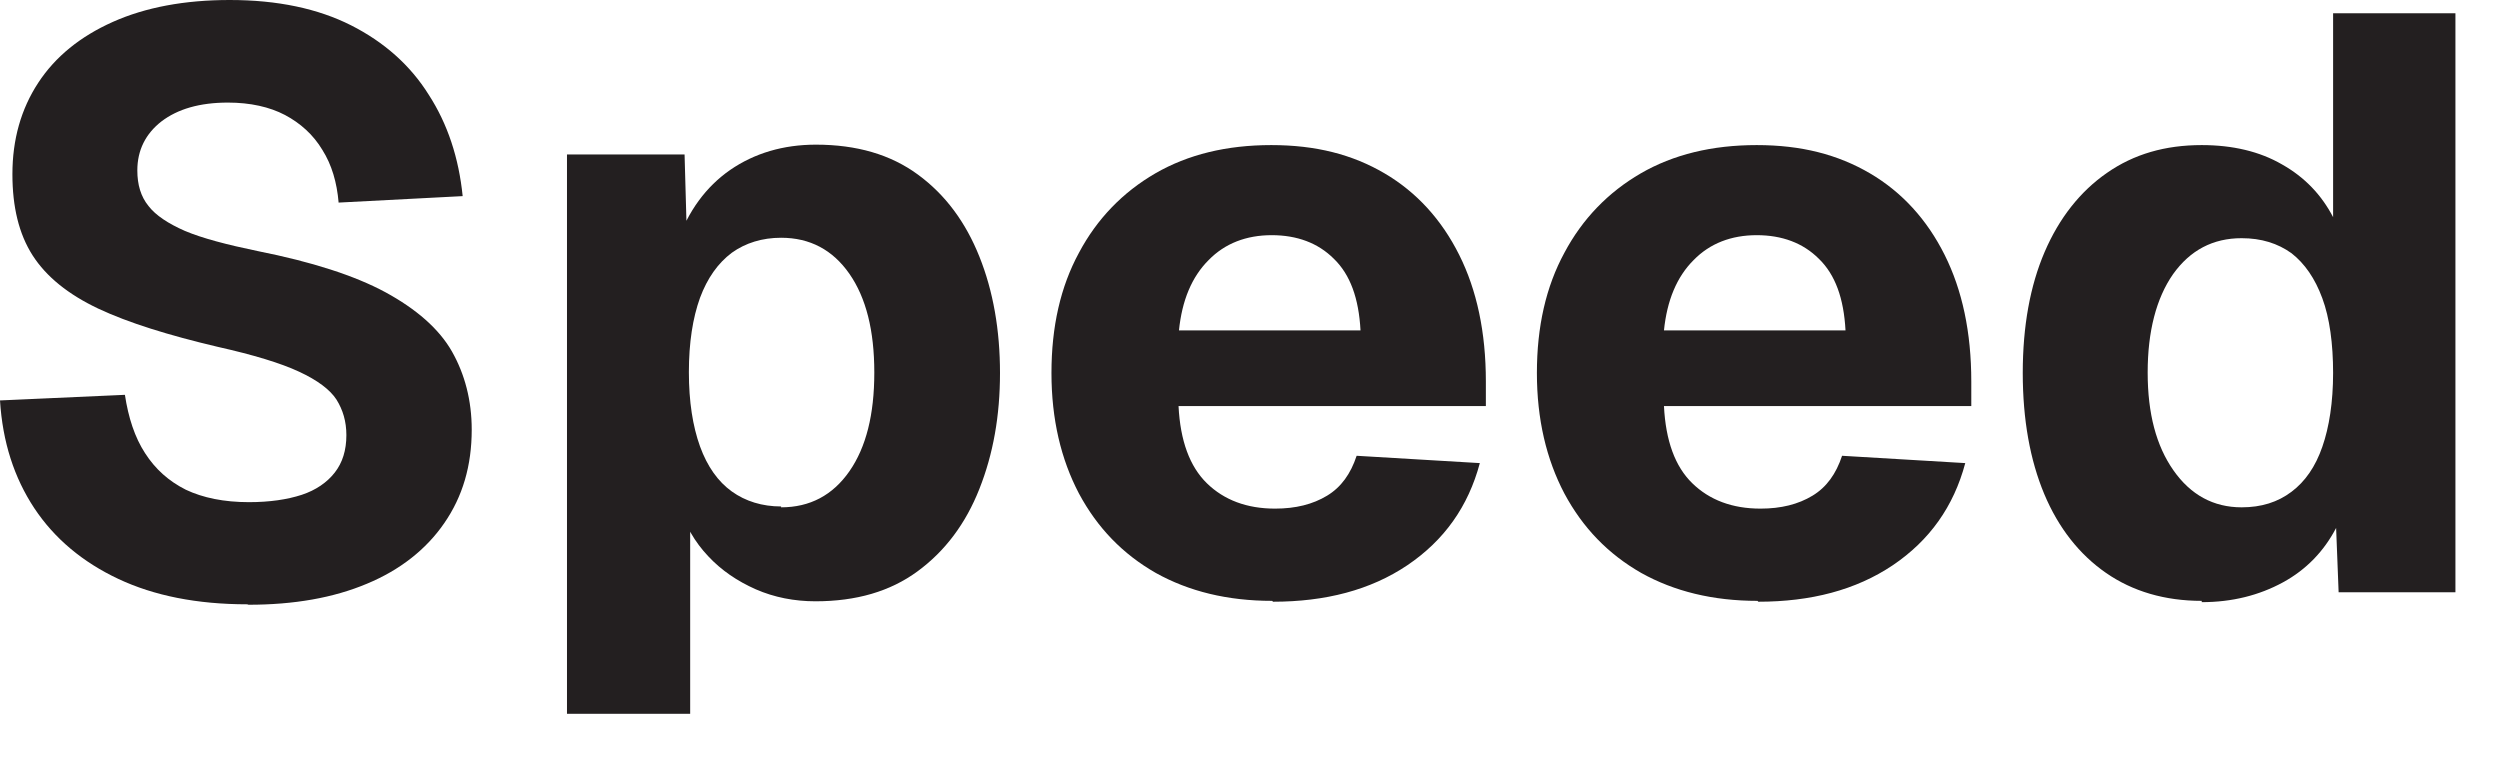 <?xml version="1.0" encoding="utf-8"?>
<svg xmlns="http://www.w3.org/2000/svg" fill="none" height="100%" overflow="visible" preserveAspectRatio="none" style="display: block;" viewBox="0 0 29 9" width="100%">
<g id="Group">
<path d="M2.868 7.01C2.285 7.01 1.787 6.91 1.374 6.716C0.961 6.522 0.632 6.248 0.398 5.895C0.164 5.541 0.03 5.128 0 4.645L1.449 4.58C1.489 4.844 1.563 5.073 1.683 5.257C1.802 5.442 1.957 5.581 2.156 5.681C2.355 5.775 2.599 5.825 2.888 5.825C3.127 5.825 3.331 5.795 3.5 5.74C3.664 5.686 3.794 5.596 3.883 5.482C3.973 5.367 4.018 5.223 4.018 5.048C4.018 4.889 3.978 4.755 3.903 4.635C3.829 4.521 3.684 4.411 3.47 4.312C3.256 4.212 2.942 4.117 2.524 4.023C1.952 3.888 1.489 3.744 1.14 3.58C0.792 3.415 0.538 3.211 0.378 2.962C0.219 2.713 0.144 2.4 0.144 2.021C0.144 1.618 0.244 1.265 0.443 0.961C0.642 0.657 0.931 0.423 1.309 0.254C1.688 0.085 2.141 0 2.664 0C3.221 0 3.689 0.1 4.073 0.294C4.456 0.488 4.76 0.757 4.974 1.1C5.193 1.439 5.322 1.832 5.367 2.275L3.928 2.35C3.908 2.116 3.849 1.912 3.739 1.738C3.634 1.563 3.485 1.429 3.306 1.334C3.127 1.24 2.903 1.19 2.644 1.19C2.315 1.19 2.061 1.265 1.872 1.409C1.688 1.553 1.593 1.743 1.593 1.977C1.593 2.141 1.633 2.28 1.723 2.39C1.807 2.499 1.952 2.594 2.146 2.679C2.345 2.763 2.629 2.838 2.992 2.913C3.615 3.037 4.112 3.196 4.471 3.39C4.829 3.585 5.093 3.814 5.243 4.078C5.392 4.341 5.472 4.645 5.472 4.984C5.472 5.402 5.367 5.76 5.153 6.069C4.944 6.373 4.64 6.612 4.257 6.771C3.868 6.935 3.41 7.015 2.883 7.015L2.868 7.01Z" fill="#231F20" id="Vector"/>
<path d="M6.577 8.28V1.792H7.941L7.971 2.863L7.856 2.813C7.981 2.45 8.19 2.166 8.469 1.972C8.752 1.777 9.086 1.678 9.464 1.678C9.937 1.678 10.331 1.792 10.649 2.026C10.968 2.26 11.202 2.579 11.361 2.977C11.521 3.376 11.6 3.829 11.6 4.327C11.6 4.824 11.521 5.267 11.361 5.671C11.202 6.074 10.963 6.393 10.644 6.627C10.326 6.861 9.932 6.975 9.459 6.975C9.216 6.975 8.982 6.93 8.767 6.836C8.553 6.741 8.369 6.617 8.215 6.452C8.06 6.288 7.946 6.094 7.881 5.865L8.006 5.79V8.28H6.587H6.577ZM9.061 5.885C9.395 5.885 9.659 5.745 9.853 5.467C10.047 5.188 10.142 4.809 10.142 4.322C10.142 3.834 10.047 3.455 9.853 3.176C9.659 2.898 9.395 2.758 9.061 2.758C8.842 2.758 8.648 2.818 8.489 2.932C8.329 3.052 8.205 3.226 8.12 3.455C8.036 3.689 7.991 3.973 7.991 4.317C7.991 4.66 8.036 4.944 8.12 5.178C8.205 5.412 8.329 5.586 8.489 5.701C8.648 5.815 8.842 5.875 9.061 5.875V5.885Z" fill="#231F20" id="Vector_2"/>
<path d="M14.757 6.97C14.239 6.97 13.791 6.86 13.407 6.646C13.024 6.427 12.73 6.124 12.516 5.725C12.307 5.327 12.197 4.864 12.197 4.326C12.197 3.789 12.302 3.326 12.516 2.932C12.725 2.539 13.024 2.23 13.402 2.011C13.781 1.792 14.229 1.683 14.747 1.683C15.264 1.683 15.688 1.792 16.061 2.011C16.434 2.23 16.723 2.549 16.927 2.957C17.131 3.365 17.236 3.853 17.236 4.426V4.71H13.671C13.691 5.113 13.801 5.412 14 5.606C14.199 5.8 14.463 5.9 14.791 5.9C15.03 5.9 15.229 5.85 15.394 5.75C15.558 5.651 15.668 5.496 15.737 5.287L17.166 5.372C17.032 5.875 16.753 6.268 16.325 6.557C15.897 6.845 15.374 6.98 14.767 6.98L14.757 6.97ZM13.671 3.833H15.782C15.762 3.46 15.663 3.186 15.473 3.002C15.289 2.818 15.045 2.728 14.752 2.728C14.458 2.728 14.209 2.823 14.02 3.017C13.825 3.211 13.711 3.485 13.676 3.833H13.671Z" fill="#231F20" id="Vector_3"/>
<path d="M20.387 6.97C19.87 6.97 19.422 6.86 19.038 6.646C18.655 6.427 18.361 6.124 18.147 5.725C17.938 5.327 17.828 4.864 17.828 4.326C17.828 3.789 17.933 3.326 18.147 2.932C18.356 2.539 18.655 2.23 19.033 2.011C19.412 1.792 19.86 1.683 20.378 1.683C20.895 1.683 21.318 1.792 21.692 2.011C22.065 2.23 22.354 2.549 22.558 2.957C22.762 3.365 22.867 3.853 22.867 4.426V4.71H19.302C19.322 5.113 19.431 5.412 19.631 5.606C19.83 5.8 20.094 5.9 20.422 5.9C20.661 5.9 20.86 5.85 21.025 5.75C21.189 5.651 21.299 5.496 21.368 5.287L22.797 5.372C22.663 5.875 22.384 6.268 21.956 6.557C21.527 6.845 21.005 6.98 20.397 6.98L20.387 6.97ZM19.297 3.833H21.408C21.388 3.46 21.289 3.186 21.099 3.002C20.915 2.818 20.671 2.728 20.378 2.728C20.084 2.728 19.835 2.823 19.646 3.017C19.451 3.211 19.337 3.485 19.302 3.833H19.297Z" fill="#231F20" id="Vector_4"/>
<path d="M25.54 6.97C25.112 6.97 24.739 6.86 24.43 6.646C24.121 6.432 23.878 6.124 23.713 5.73C23.549 5.337 23.464 4.869 23.464 4.326C23.464 3.784 23.549 3.316 23.718 2.922C23.887 2.529 24.131 2.22 24.44 2.006C24.754 1.787 25.117 1.683 25.54 1.683C25.899 1.683 26.212 1.757 26.471 1.907C26.735 2.056 26.929 2.26 27.064 2.519V0.154H28.483V6.87H27.128L27.099 6.124C26.959 6.392 26.755 6.607 26.481 6.756C26.207 6.905 25.894 6.985 25.54 6.985V6.97ZM26.003 5.885C26.232 5.885 26.422 5.825 26.581 5.705C26.74 5.586 26.86 5.412 26.939 5.183C27.019 4.954 27.064 4.665 27.064 4.326C27.064 3.988 27.024 3.689 26.939 3.46C26.855 3.231 26.735 3.057 26.581 2.937C26.422 2.823 26.232 2.763 26.003 2.763C25.67 2.763 25.406 2.902 25.207 3.181C25.013 3.46 24.913 3.843 24.913 4.321C24.913 4.799 25.013 5.173 25.212 5.456C25.411 5.74 25.675 5.885 26.003 5.885Z" fill="#231F20" id="Vector_5"/>
</g>
</svg>